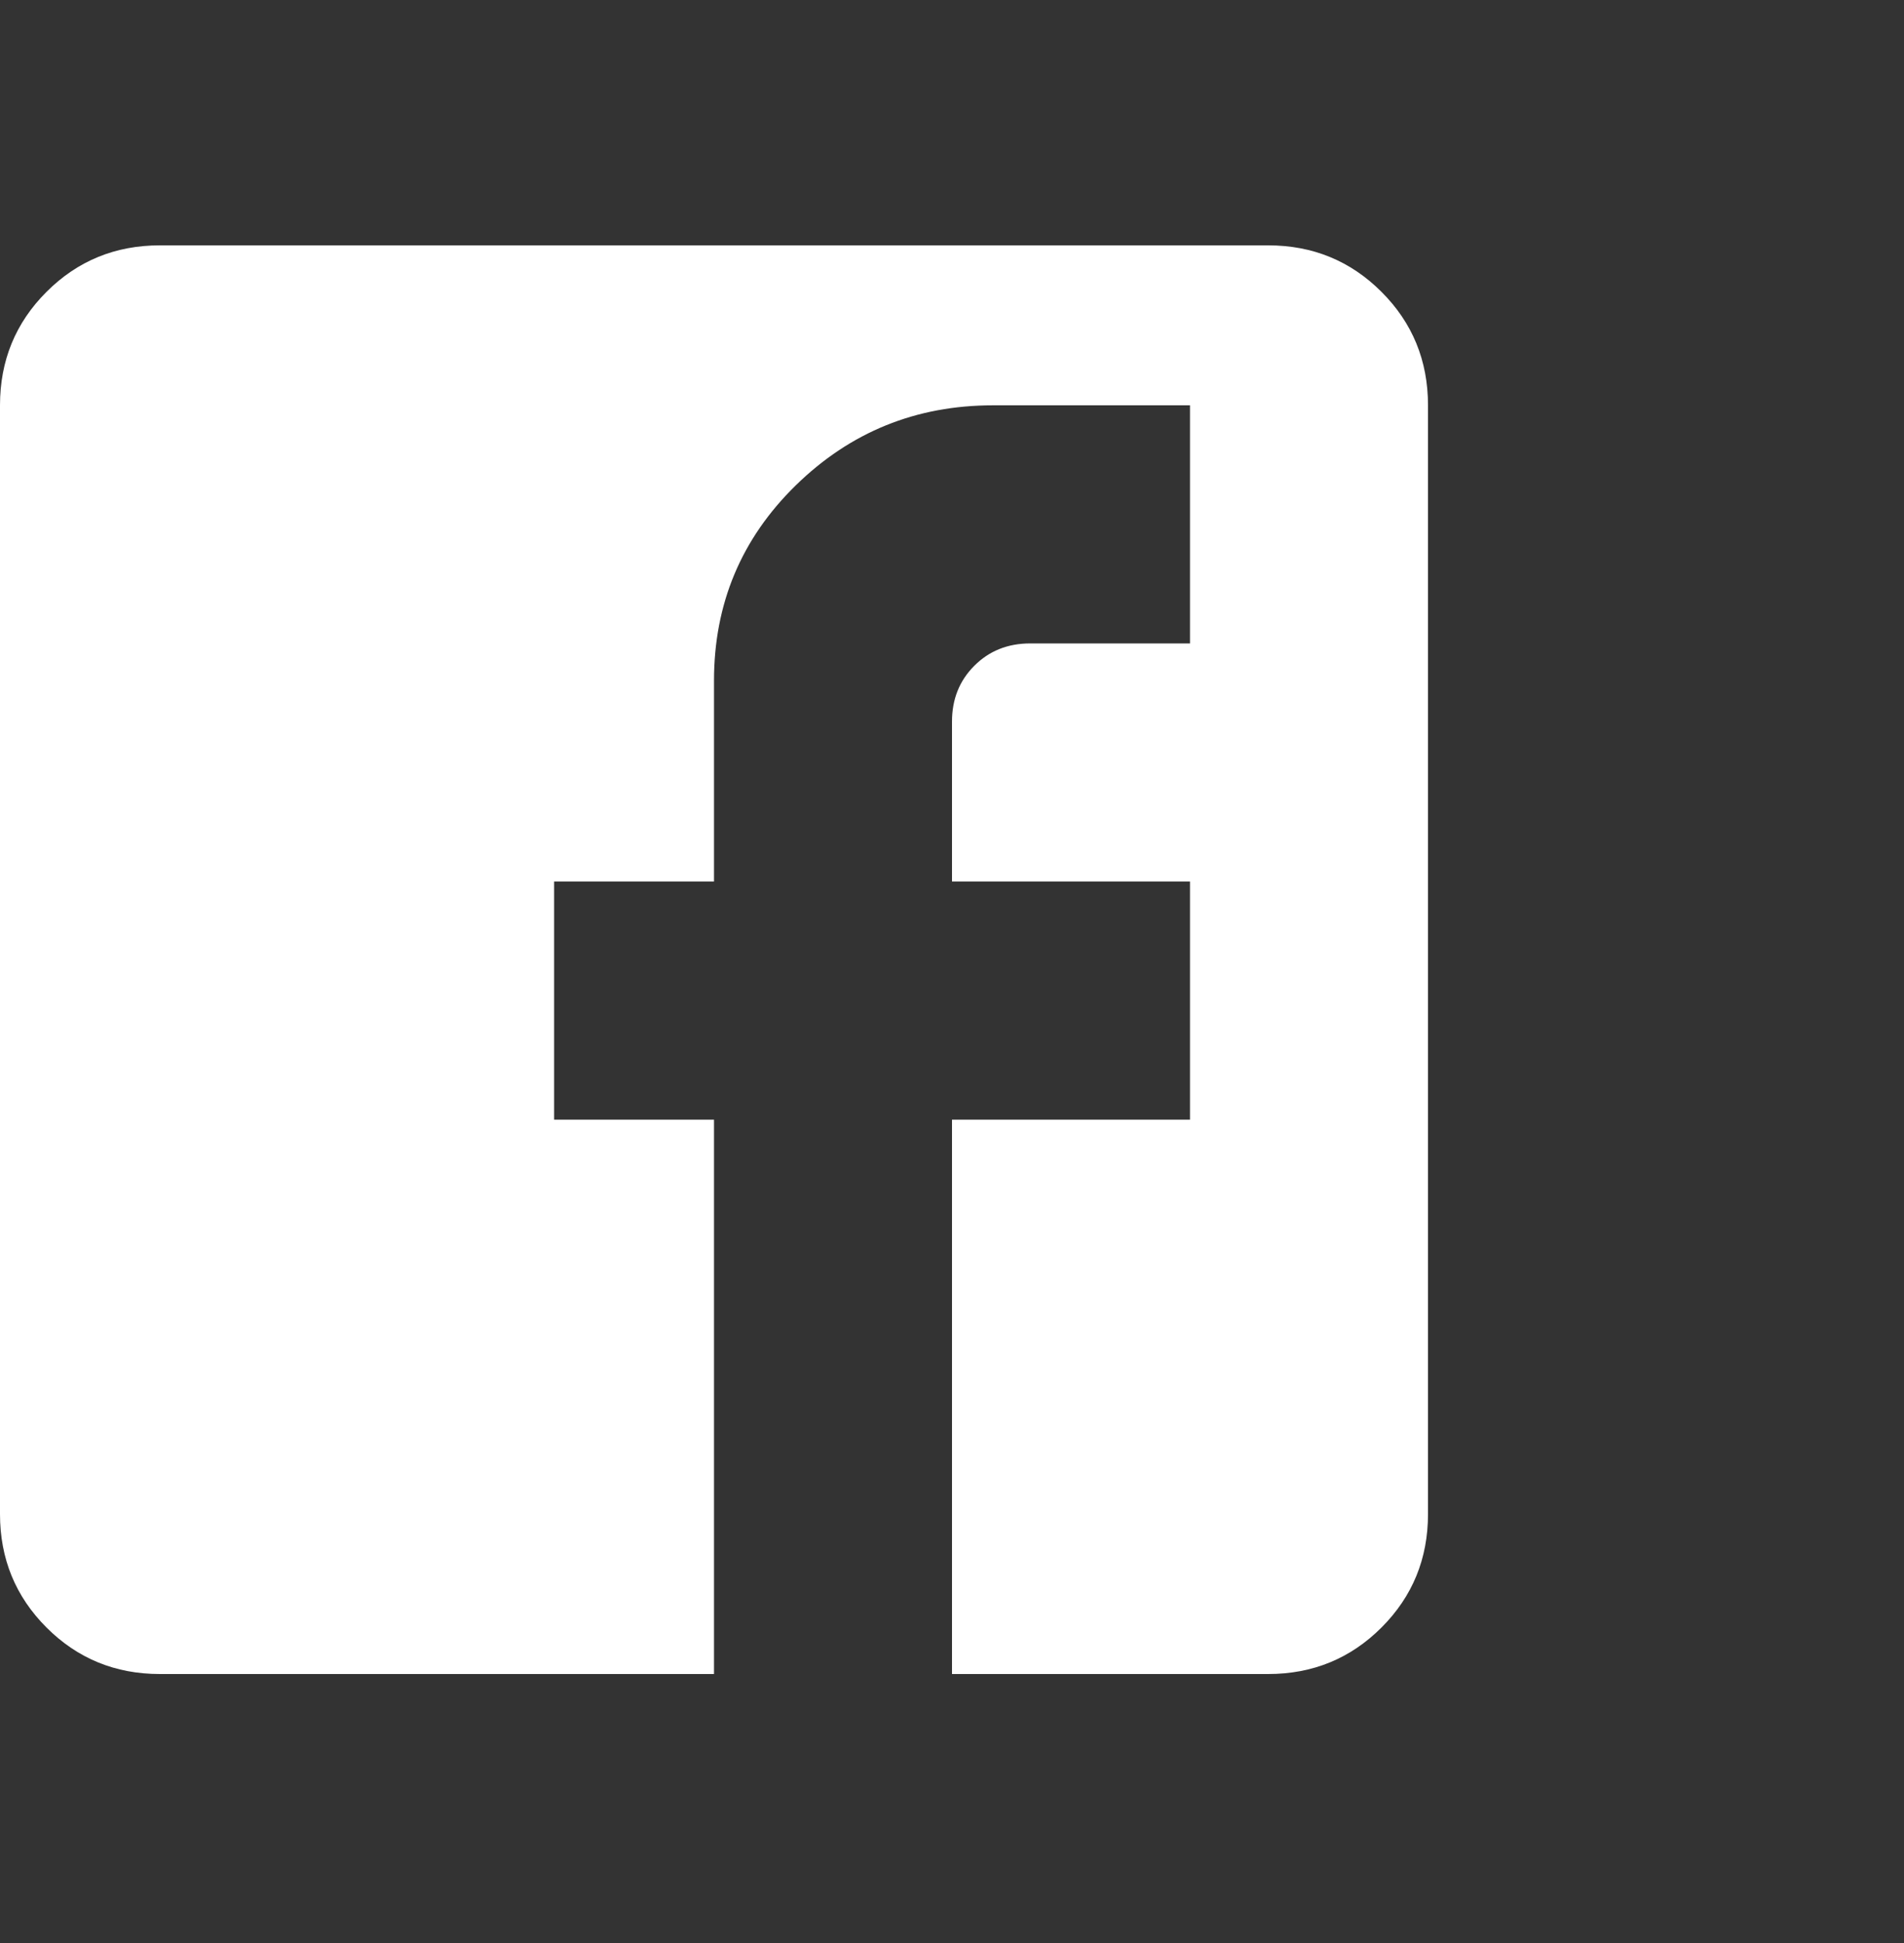 <svg width="50" height="51" viewBox="0 0 50 51" fill="none" xmlns="http://www.w3.org/2000/svg">
<rect x="0" y="0" width="50" height="51" fill="#333333" stroke="none"/>
<path d="M4.199 6.44H33.301C34.473 6.44 35.465 6.847 36.279 7.661C37.093 8.474 37.5 9.467 37.5 10.639V39.741C37.5 40.913 37.093 41.905 36.279 42.719C35.465 43.533 34.473 43.94 33.301 43.94H4.199C3.027 43.94 2.035 43.533 1.221 42.719C0.407 41.905 0 40.913 0 39.741V10.639C0 9.467 0.407 8.474 1.221 7.661C2.035 6.847 3.027 6.44 4.199 6.44ZM31.25 10.639H26.074C24.056 10.639 22.331 11.339 20.898 12.739C19.466 14.139 18.75 15.848 18.75 17.866V23.139H14.551V29.389H18.75V43.94H25V29.389H31.25V23.139H25V18.94C25 18.354 25.195 17.866 25.586 17.475C25.977 17.084 26.465 16.889 27.051 16.889H31.25V10.639Z" fill="white"/>
</svg>
